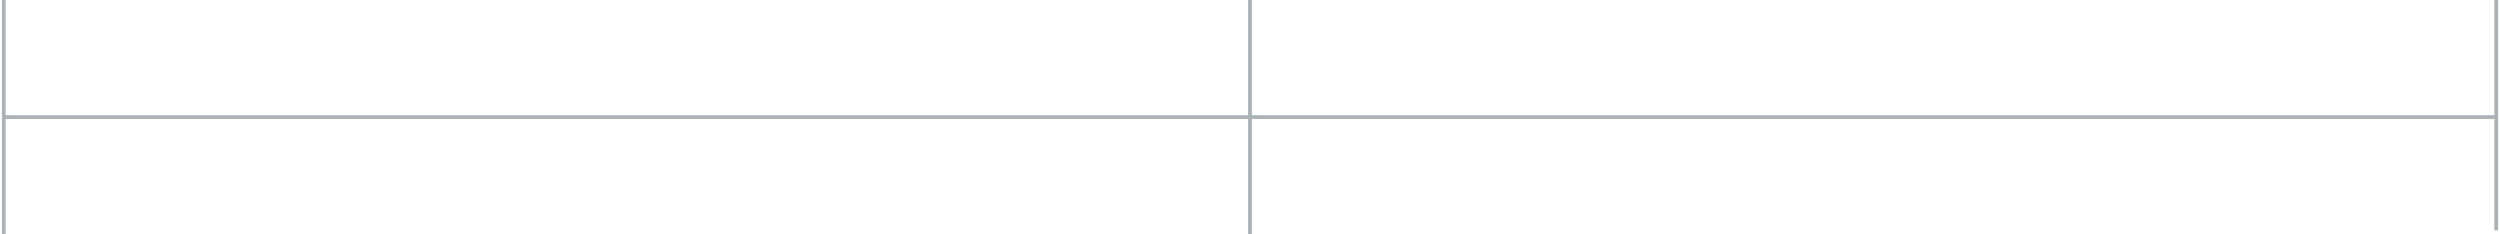 <?xml version="1.0" encoding="UTF-8"?> <svg xmlns="http://www.w3.org/2000/svg" width="662" height="62" viewBox="0 0 662 62" fill="none"><path d="M661 30V61M331 31V62M331 31L1 31M331 31L661 31V3.69792e-05M331 31V3.69792e-05M1 31V3.05176e-05M1 31V62" stroke="#ACB3B7"></path></svg> 